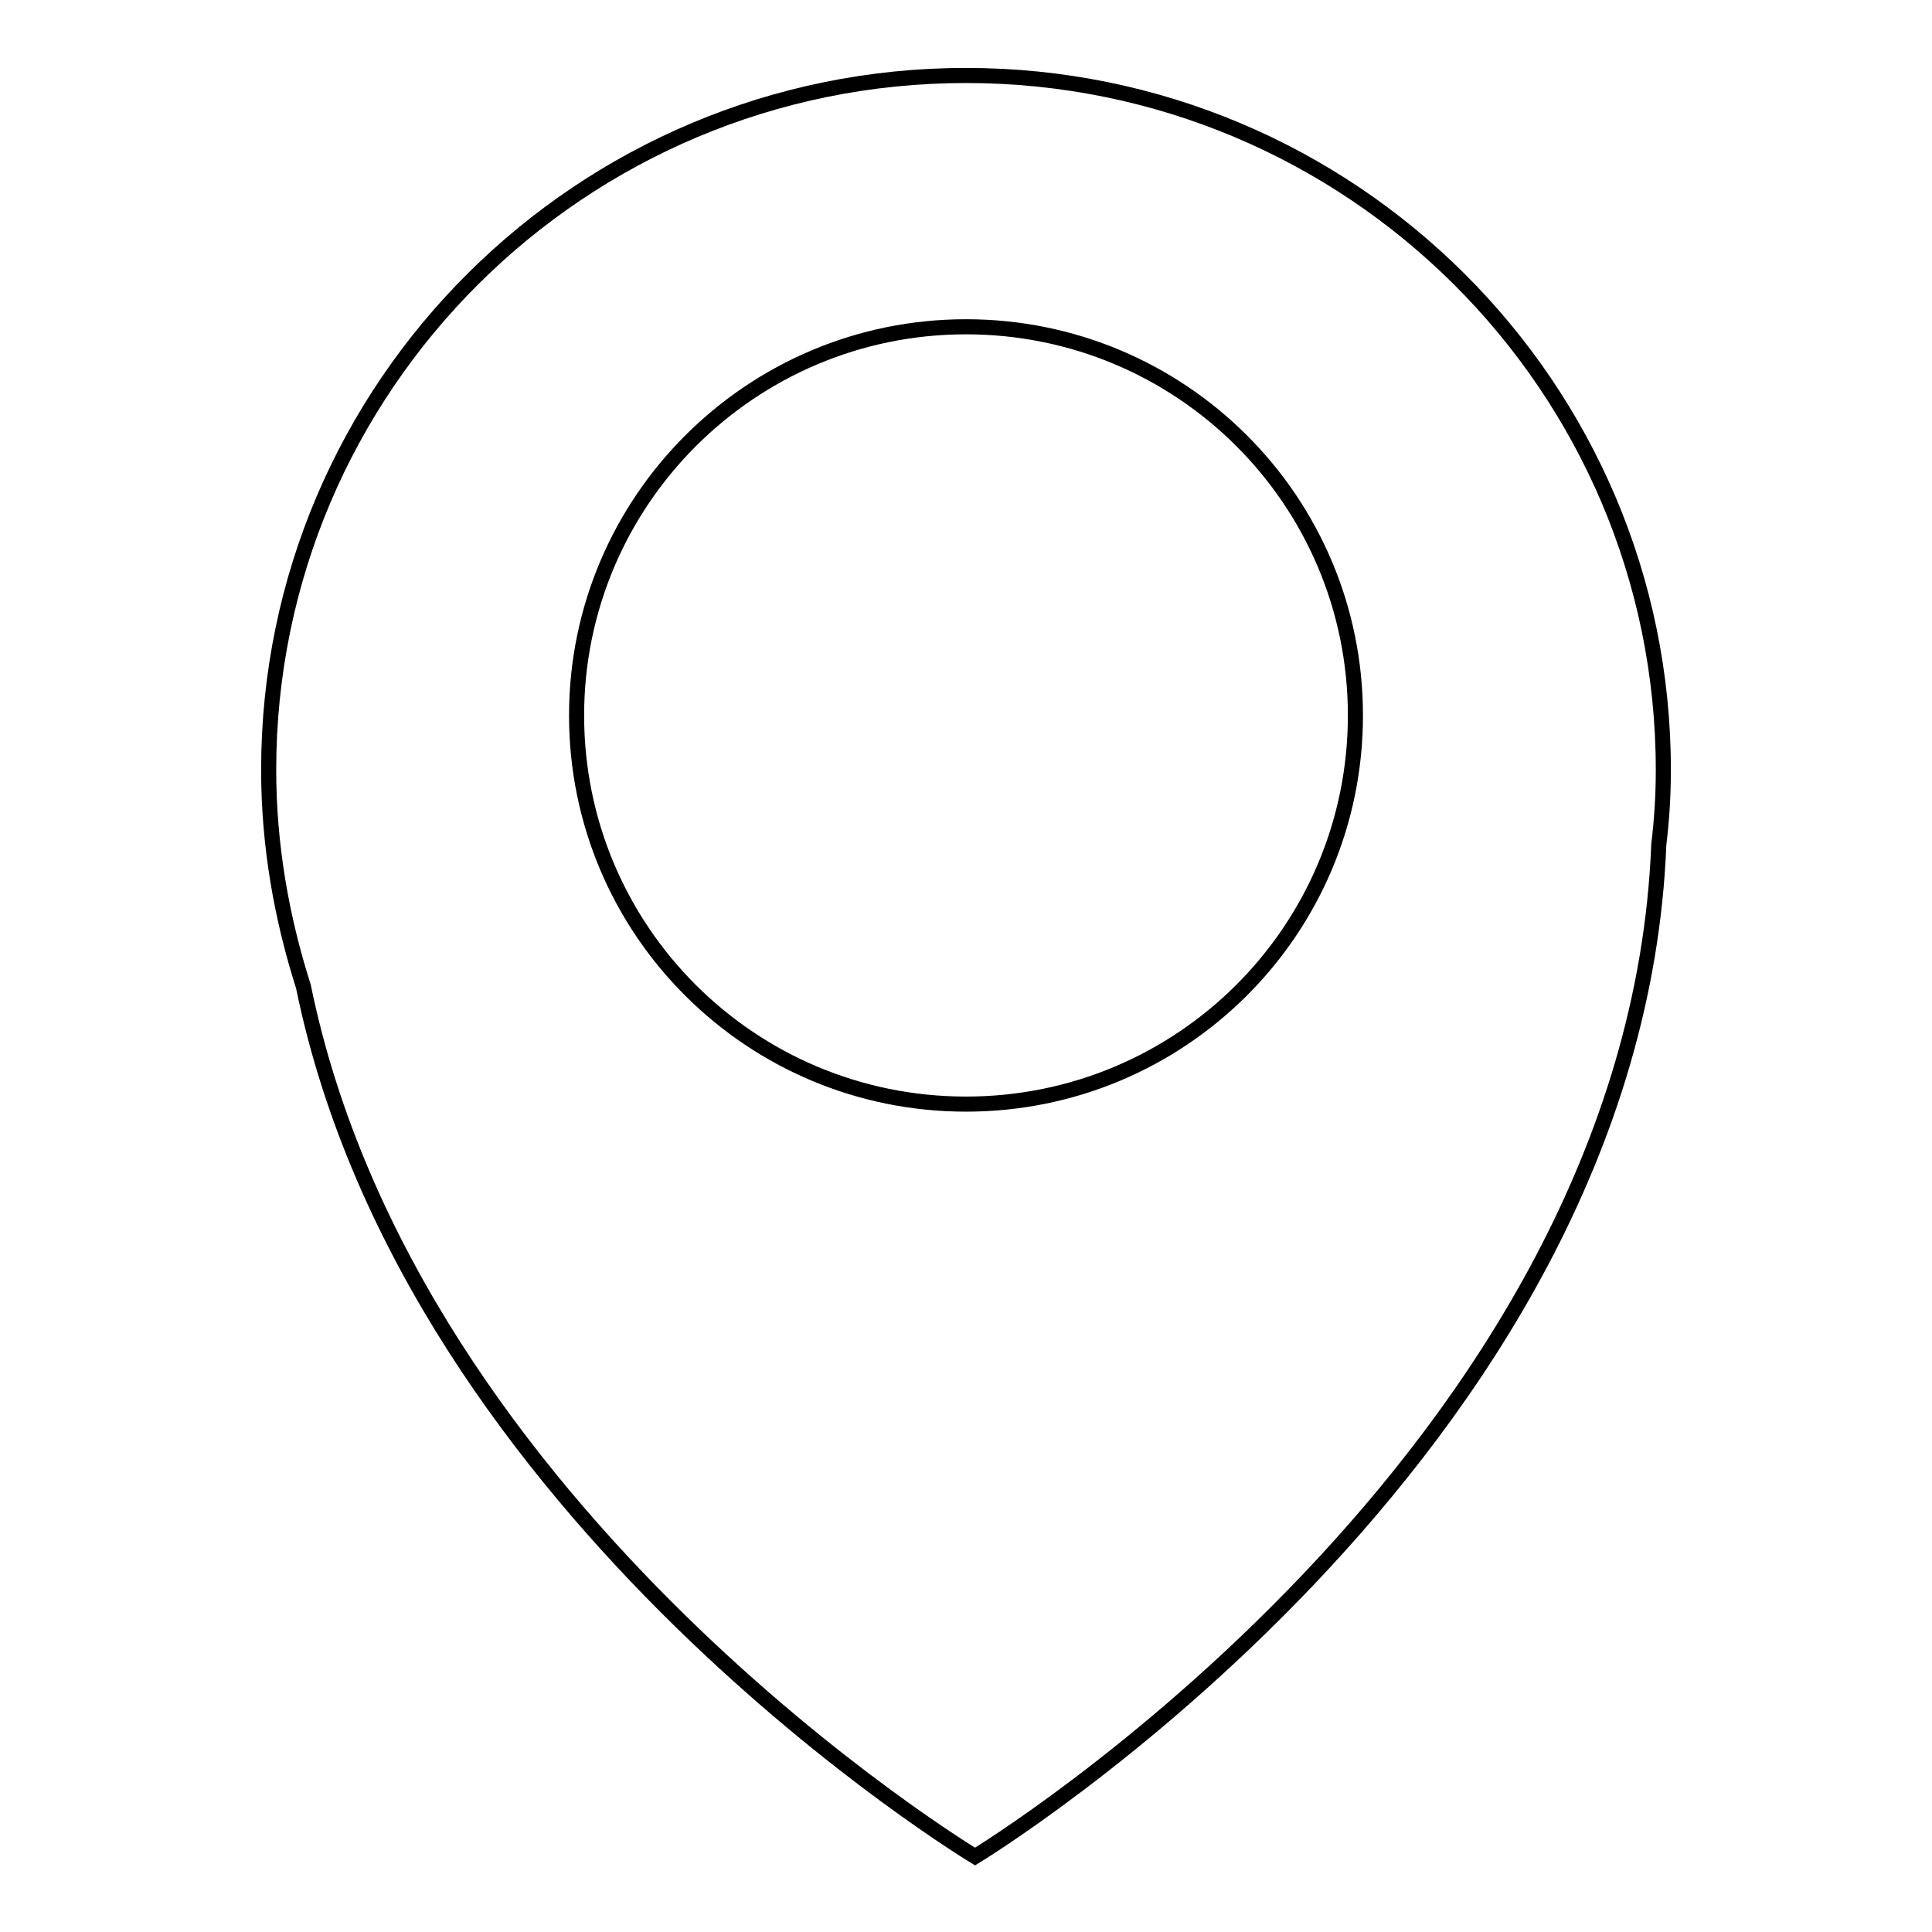 <?xml version="1.0" encoding="utf-8"?>
<!-- Svg Vector Icons : http://www.onlinewebfonts.com/icon -->
<!DOCTYPE svg PUBLIC "-//W3C//DTD SVG 1.1//EN" "http://www.w3.org/Graphics/SVG/1.1/DTD/svg11.dtd">
<svg version="1.1" xmlns="http://www.w3.org/2000/svg" xmlns:xlink="http://www.w3.org/1999/xlink" x="0px" y="0px" viewBox="0 0 256 256" enable-background="new 0 0 256 256" xml:space="preserve">
<g><g><path stroke-width="2" fill-opacity="0" stroke="#000000"  d="M128,10c-51,0-92.4,41.2-92.4,92c0,10,1.7,19.6,4.6,28.7c14.4,70.4,89,115.3,89,115.3s87.4-53,90.6-134.1c0.4-3.3,0.6-6.5,0.6-9.9C220.4,51.2,179,10,128,10z M128,146.3c-28.5,0-51.6-23-51.6-51.5c0-28.4,23.1-51.5,51.6-51.5c28.5,0,51.6,23,51.6,51.5C179.6,123.3,156.5,146.3,128,146.3z"/></g></g>
</svg>